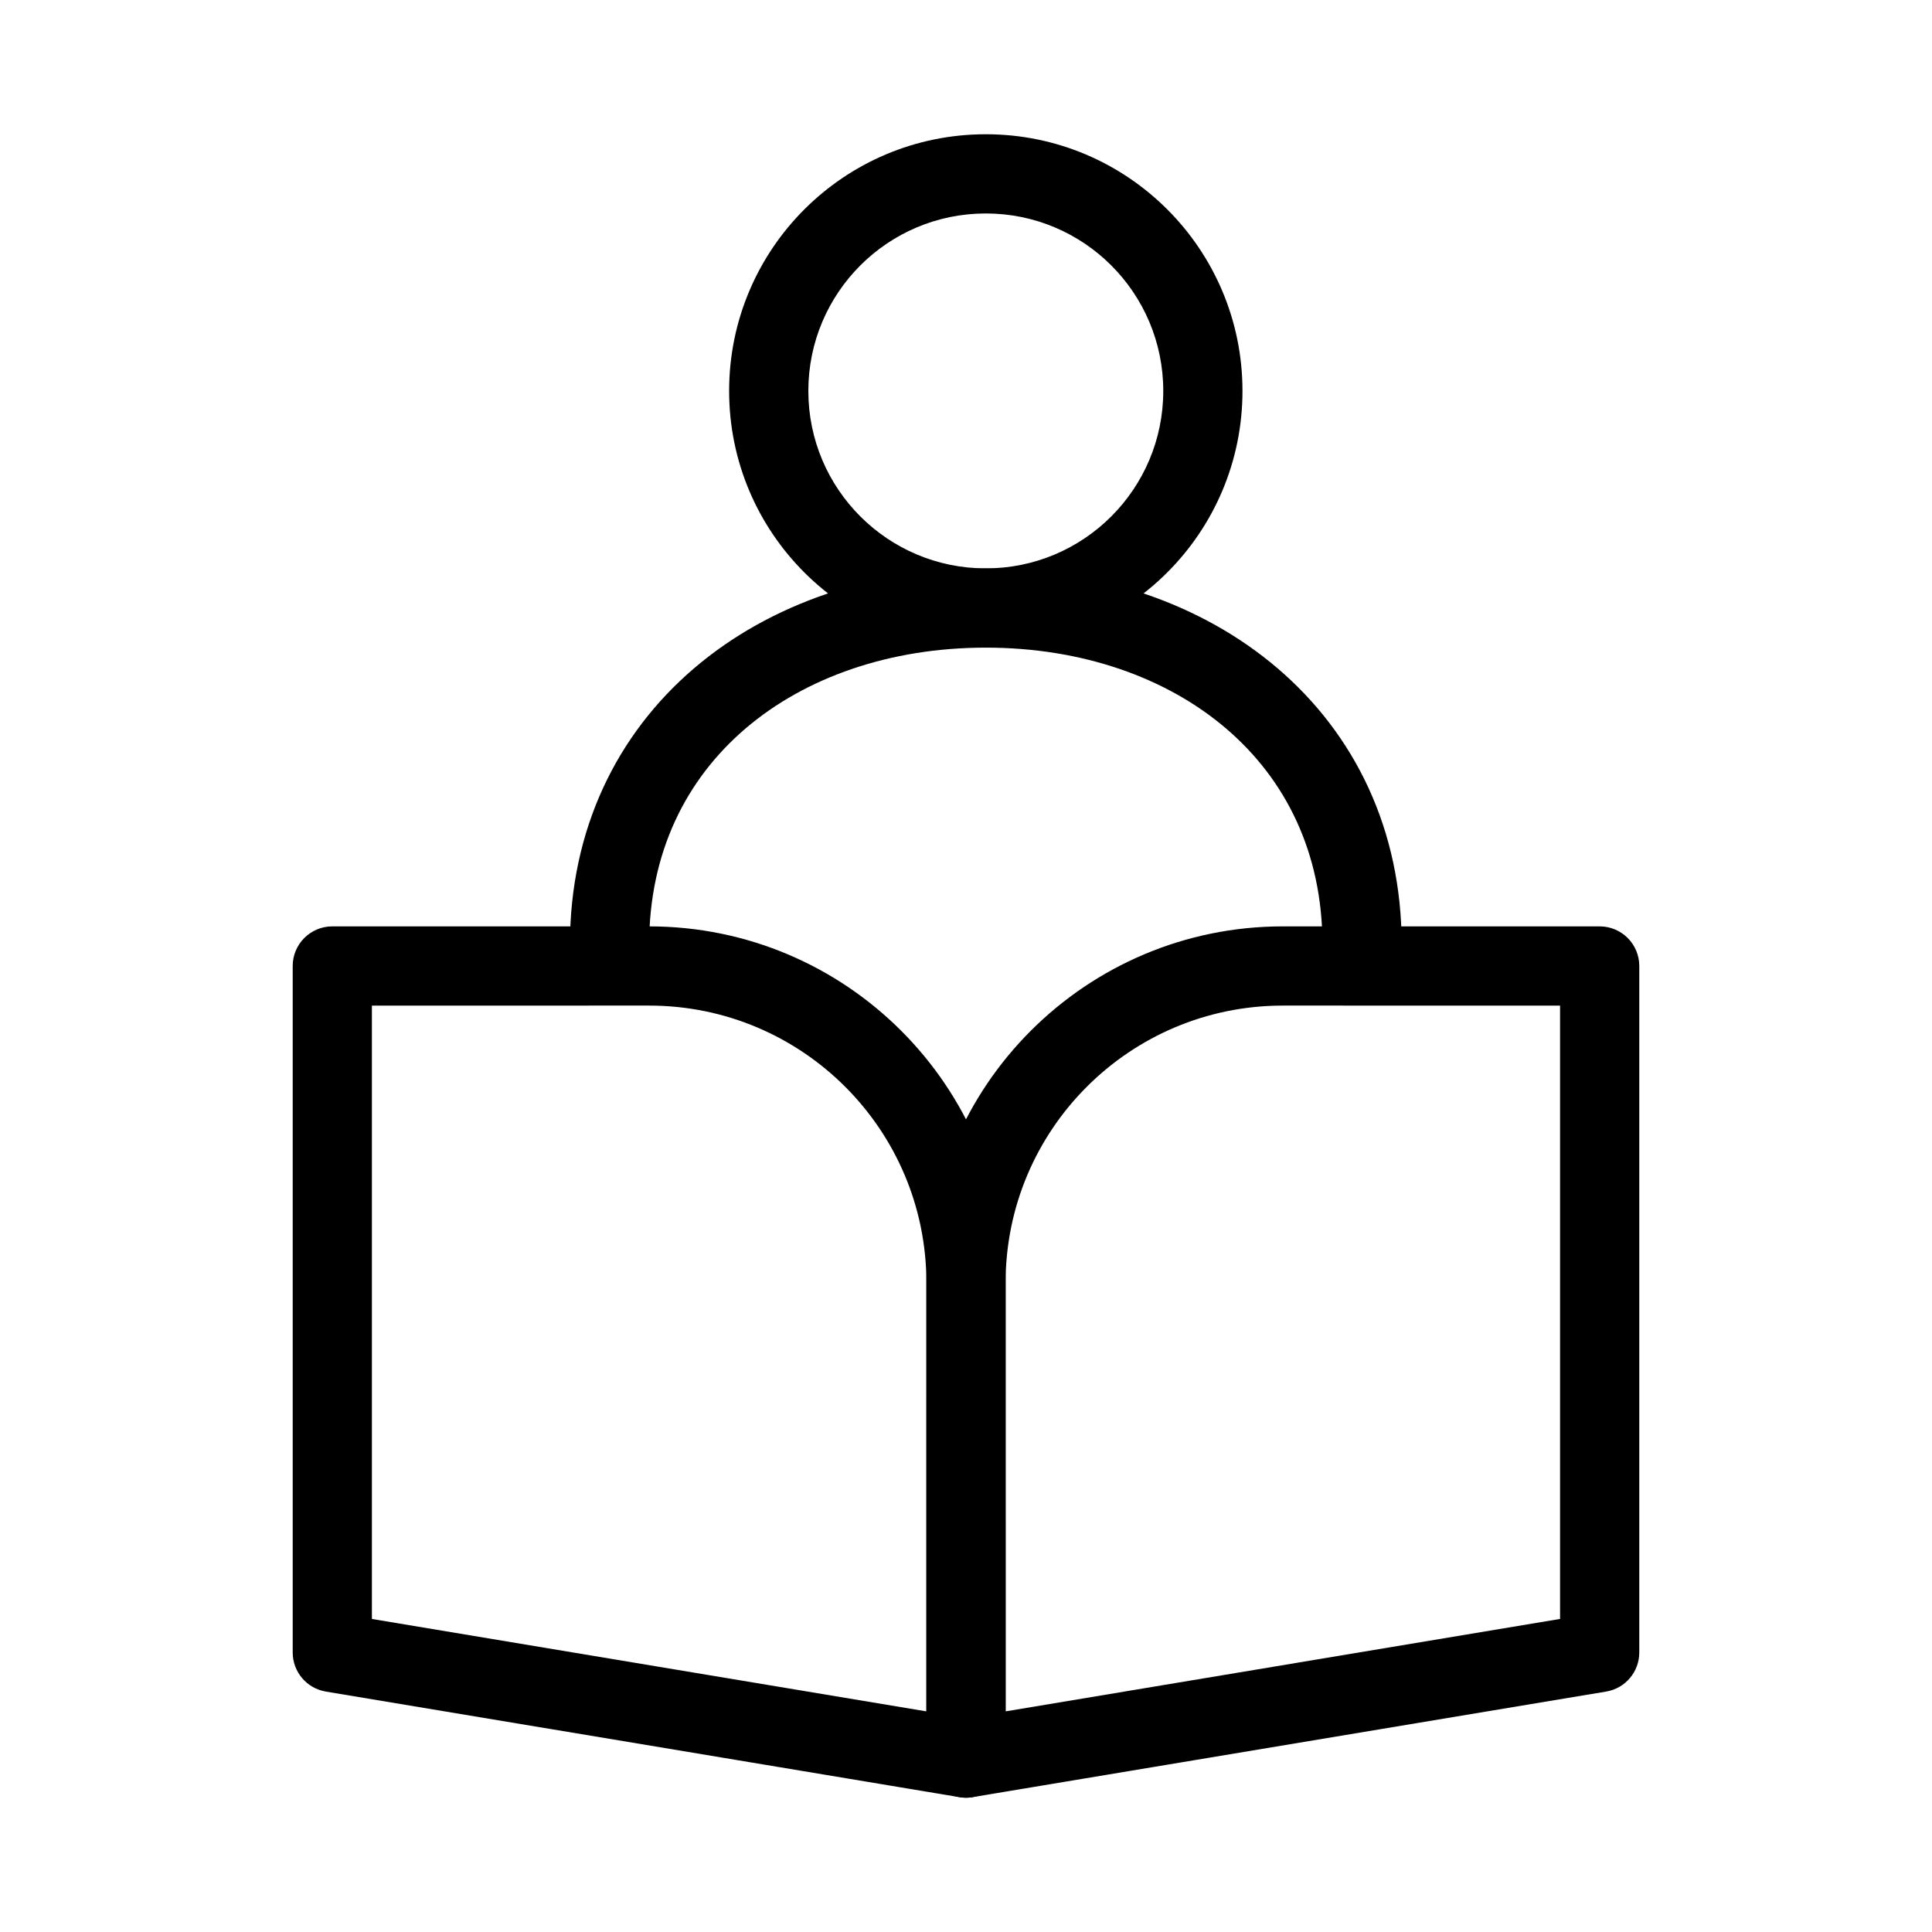 <?xml version="1.0" encoding="UTF-8"?>
<!-- Uploaded to: ICON Repo, www.iconrepo.com, Generator: ICON Repo Mixer Tools -->
<svg fill="#000000" width="800px" height="800px" version="1.1" viewBox="144 144 512 512" xmlns="http://www.w3.org/2000/svg">
 <g fill-rule="evenodd">
  <path d="m405.25 200.57c-25.977 0-47.031 21.055-47.031 47.031 0 25.973 21.055 47.027 47.031 47.027 25.973 0 47.027-21.055 47.027-47.027 0-25.977-21.055-47.031-47.027-47.031zm-68.023 47.031c0-37.57 30.453-68.023 68.023-68.023 37.566 0 68.02 30.453 68.02 68.023 0 37.566-30.453 68.02-68.02 68.02-37.57 0-68.023-30.453-68.023-68.02z"/>
  <path d="m341.56 337.07c-15.711 13.43-25.527 32.816-25.527 57.281 0 5.797-4.699 10.496-10.496 10.496s-10.496-4.699-10.496-10.496c0-30.605 12.504-55.824 32.883-73.238 20.223-17.285 47.684-26.477 77.324-26.477 29.645 0 57.102 9.191 77.328 26.477 20.375 17.414 32.879 42.633 32.879 73.238 0 5.797-4.699 10.496-10.496 10.496-5.793 0-10.496-4.699-10.496-10.496 0-24.465-9.812-43.852-25.527-57.281-15.863-13.559-38.262-21.441-63.688-21.441-25.426 0-47.824 7.883-63.688 21.441z"/>
  <path d="m389.5 483.96c0-52.168 42.293-94.461 94.461-94.461h83.969c5.797 0 10.496 4.699 10.496 10.496v181.93c0 5.133-3.707 9.512-8.77 10.355l-167.94 27.988c-3.043 0.508-6.152-0.352-8.508-2.348-2.356-1.992-3.711-4.922-3.711-8.008zm94.461-73.469c-40.574 0-73.469 32.895-73.469 73.469v113.57l146.94-24.492v-162.54z"/>
  <path d="m410.5 483.96c0-52.168-42.293-94.461-94.465-94.461h-83.969c-5.797 0-10.496 4.699-10.496 10.496v181.93c0 5.133 3.711 9.512 8.77 10.355l167.94 27.988c3.043 0.508 6.156-0.352 8.508-2.348 2.356-1.992 3.715-4.922 3.715-8.008zm-94.465-73.469c40.578 0 73.473 32.895 73.473 73.469v113.57l-146.95-24.492v-162.54z"/>
 </g>
</svg>